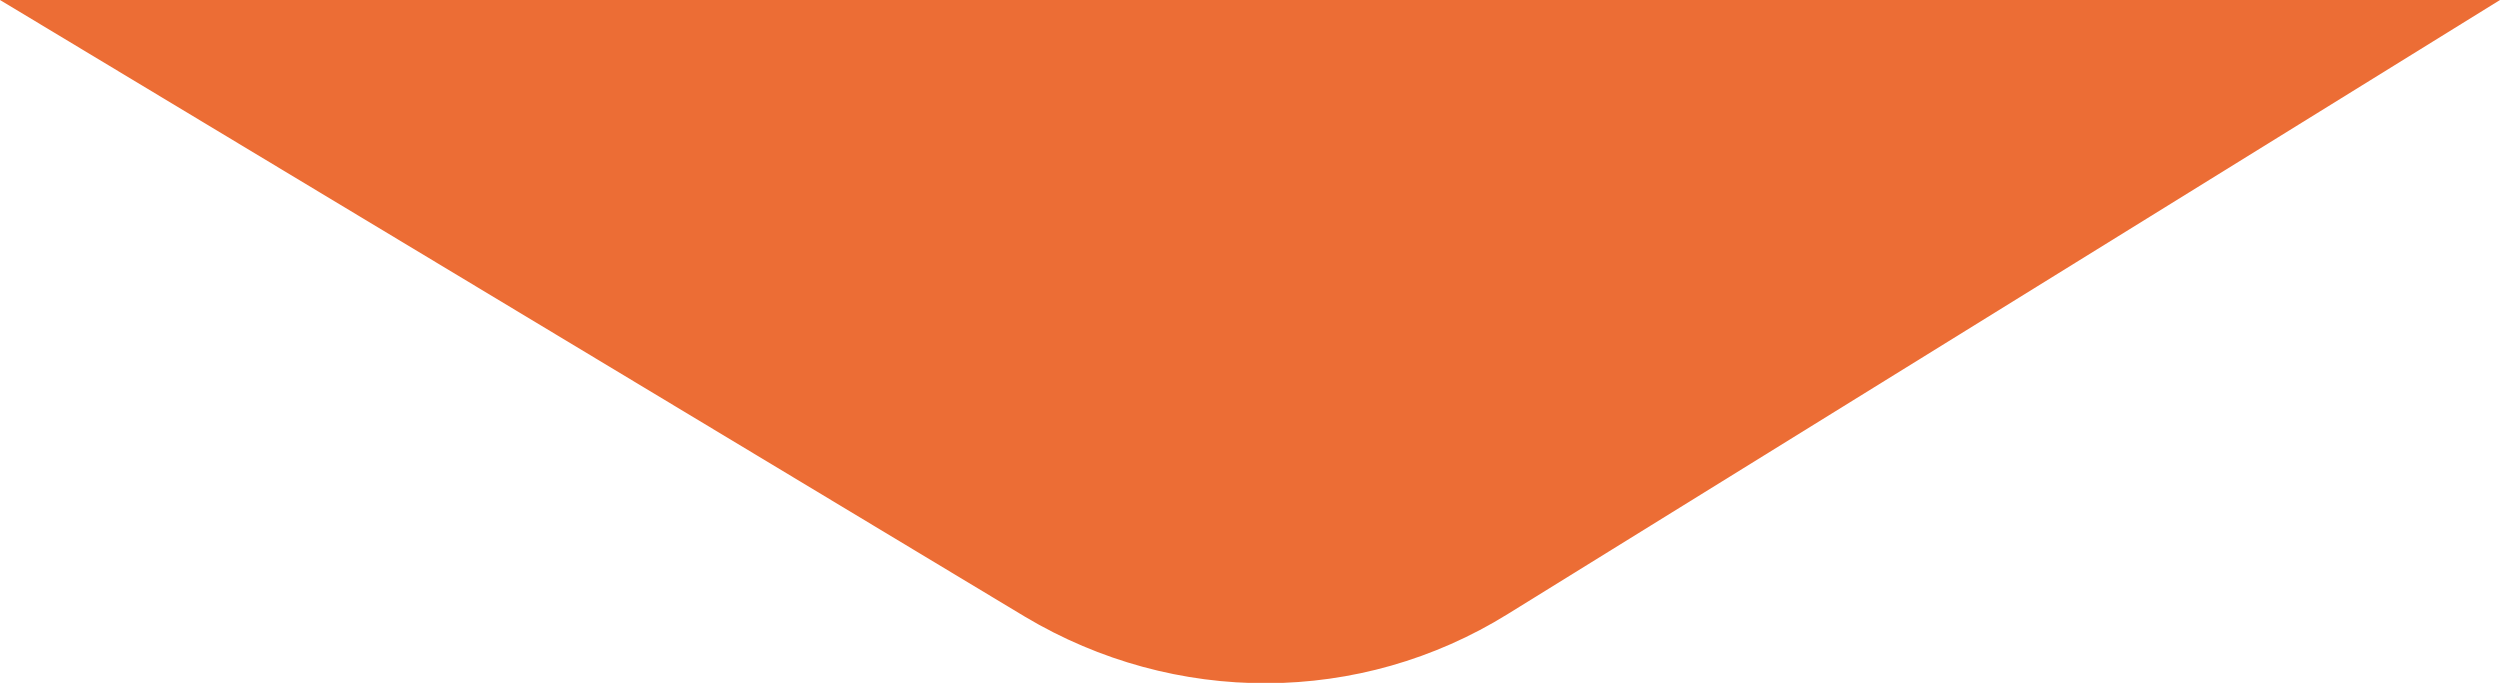 <?xml version="1.0" encoding="UTF-8"?><svg id="_レイヤー_2" xmlns="http://www.w3.org/2000/svg" viewBox="0 0 17.39 4.75"><g id="_コンテンツ"><path d="m0,0l7.13,4.29c1.04.62,2.33.62,3.36-.02L17.39,0" style="fill:#ec6d35;"/></g></svg>